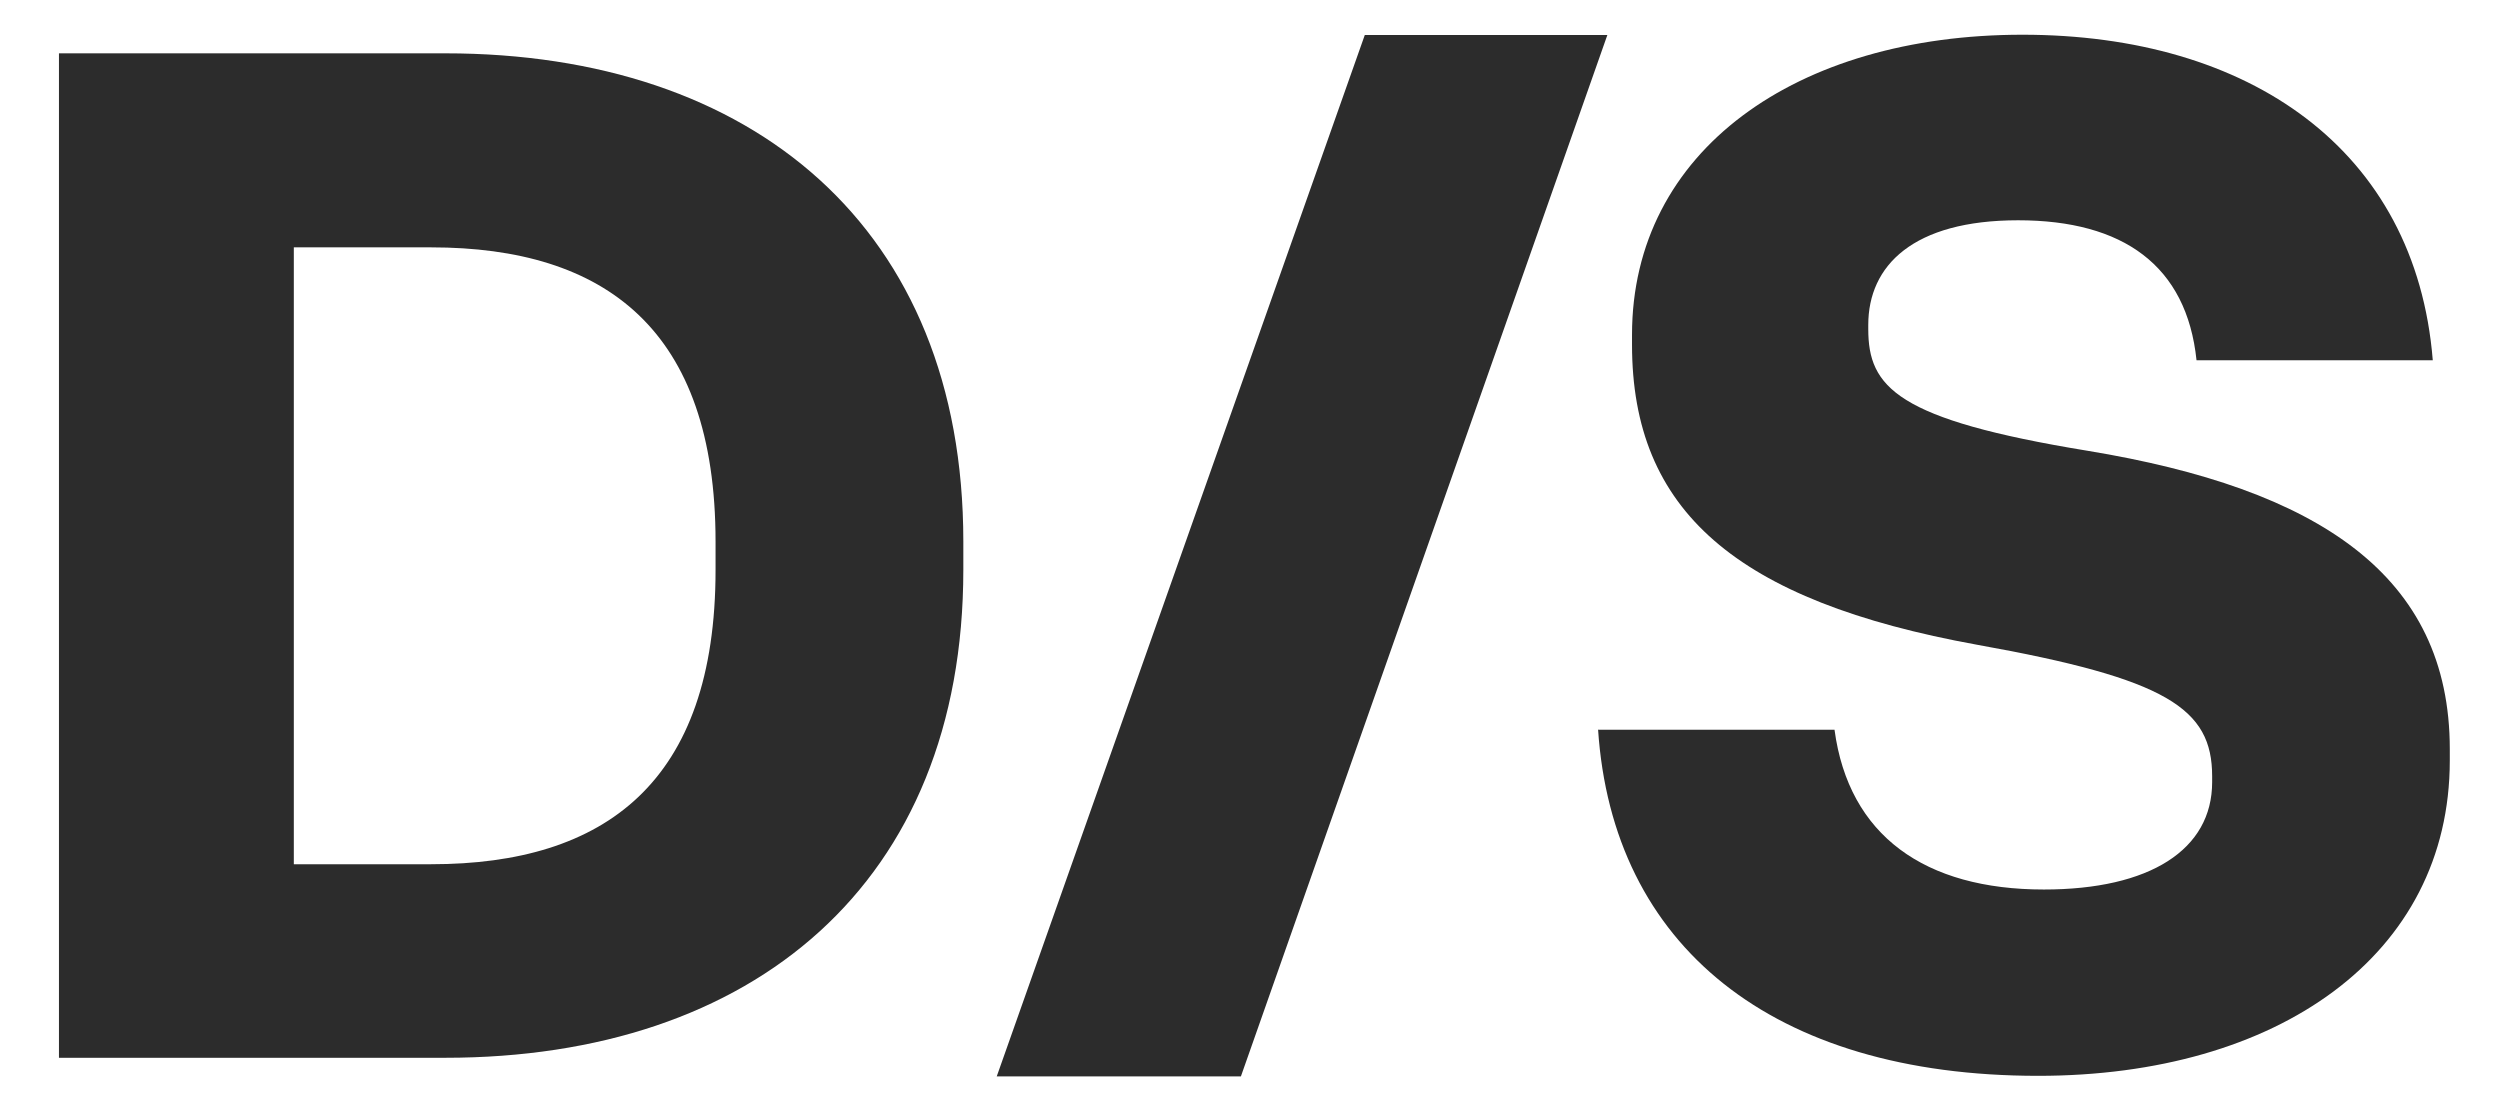 <svg width="36" height="16" viewBox="0 0 36 16" fill="none" xmlns="http://www.w3.org/2000/svg">
<path d="M0.849 15.236V0.768H6.413C10.833 0.768 13.872 3.274 13.872 7.797V8.203C13.872 12.726 10.837 15.232 6.413 15.232H0.849V15.236ZM4.231 12.445H6.208C8.714 12.445 10.304 11.265 10.304 8.207V7.801C10.304 4.742 8.714 3.562 6.208 3.562H4.231V12.445Z" fill="#2C2C2C"/>
<path d="M14.353 15.5L19.653 0.504H23.146L17.869 15.5H14.357H14.353Z" fill="#2C2C2C"/>
<path d="M23.015 10.508H26.417C26.622 12.035 27.719 12.809 29.432 12.809C30.959 12.809 31.855 12.236 31.855 11.262V11.179C31.855 10.2 31.204 9.774 28.473 9.285C24.989 8.653 23.501 7.347 23.501 4.963V4.821C23.501 2.173 25.865 0.5 29.124 0.5C32.384 0.5 34.787 2.15 35.032 5.188H31.63C31.488 3.823 30.573 3.172 29.061 3.172C27.55 3.172 26.903 3.823 26.903 4.679V4.738C26.903 5.575 27.309 6.041 30.06 6.491C33.382 7.039 35.277 8.282 35.277 10.788V10.95C35.277 13.764 32.791 15.492 29.349 15.492C25.517 15.492 23.217 13.618 23.012 10.5L23.015 10.508Z" fill="#2C2C2C"/>
</svg>
